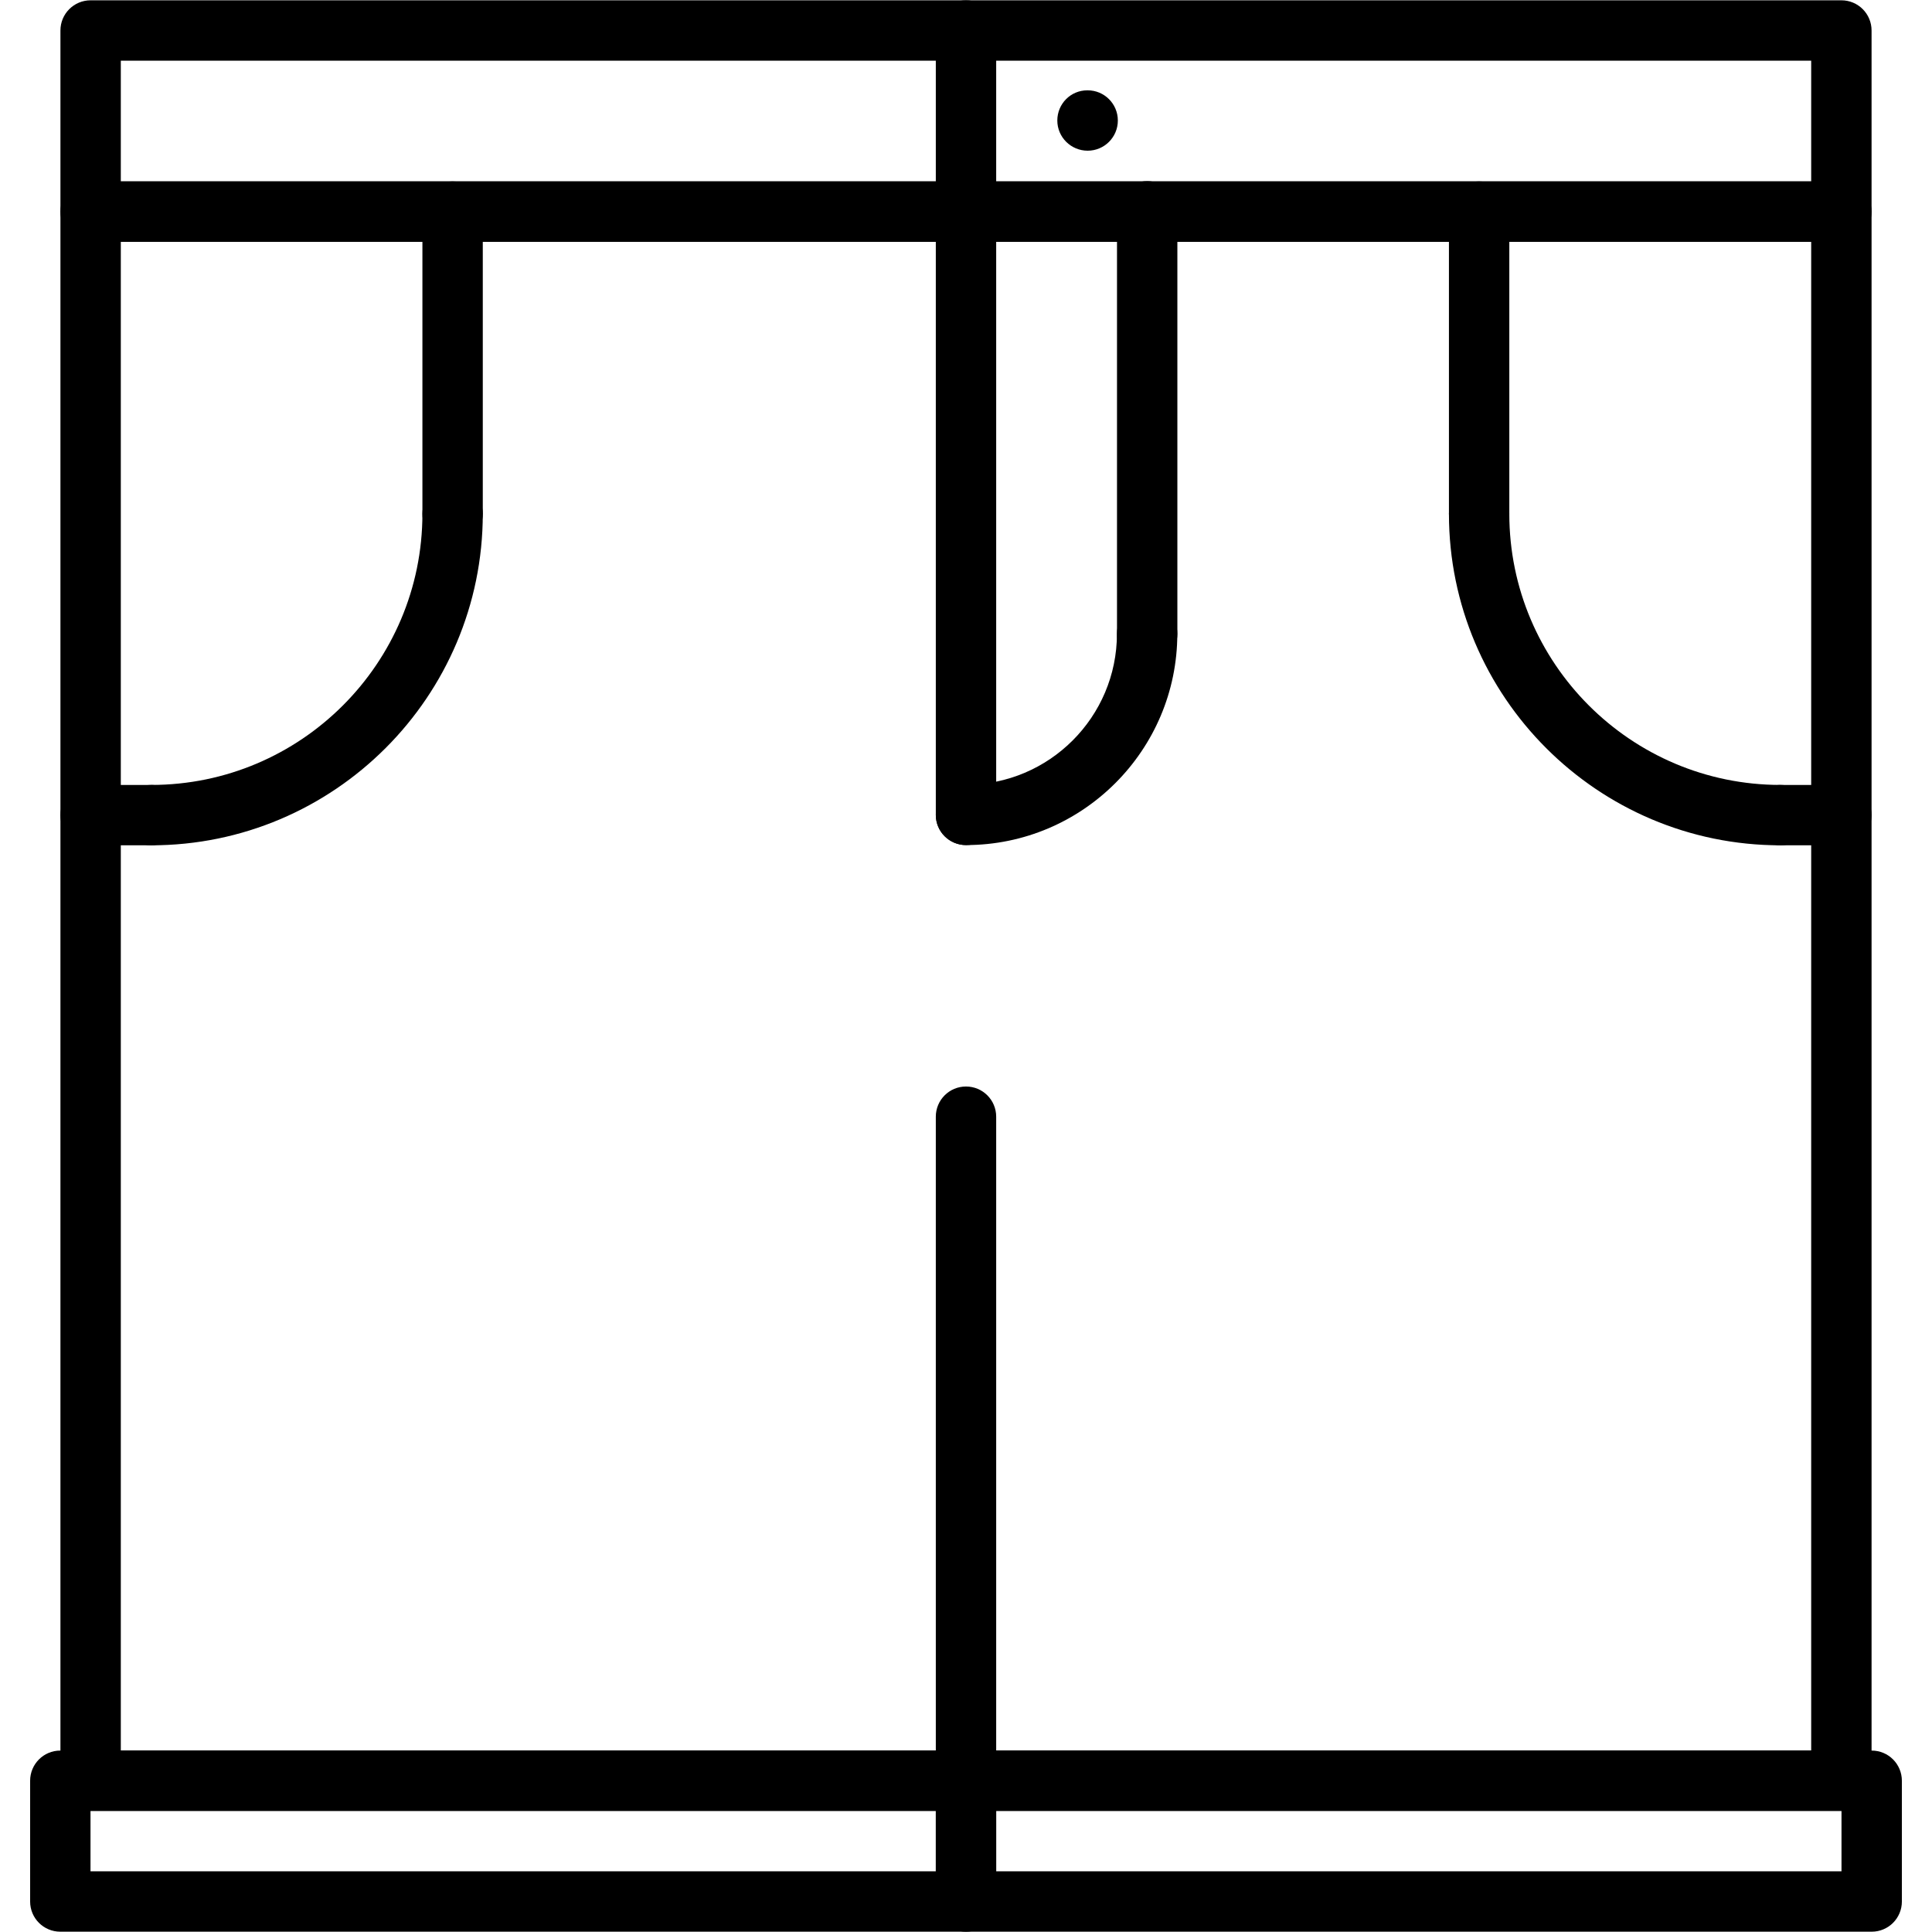 <?xml version="1.0" encoding="utf-8"?>
<!-- Generator: Adobe Illustrator 16.0.0, SVG Export Plug-In . SVG Version: 6.00 Build 0)  -->
<!DOCTYPE svg PUBLIC "-//W3C//DTD SVG 1.1//EN" "http://www.w3.org/Graphics/SVG/1.1/DTD/svg11.dtd">
<svg version="1.1" id="icons" xmlns="http://www.w3.org/2000/svg" xmlns:xlink="http://www.w3.org/1999/xlink" x="0px" y="0px"
	 width="64px" height="64px" viewBox="0 0 64 64" enable-background="new 0 0 64 64" xml:space="preserve">
<g>
	<g>
		<path d="M36.03,4.992c-0.553,0-1.005-0.447-1.005-1s0.442-1,0.994-1h0.011c0.552,0,1,0.447,1,1S36.582,4.992,36.03,4.992z"/>
	</g>
	<g>
		<path d="M60.998,8.01H3.002c-0.553,0-1-0.447-1-1v-6c0-0.553,0.447-1,1-1h57.996c0.553,0,1,0.447,1,1v6
			C61.998,7.563,61.551,8.01,60.998,8.01z M4.002,6.01h55.996v-4H4.002V6.01z"/>
	</g>
	<g>
		<path d="M32,59.986H3.002c-0.553,0-1-0.447-1-1V7.01c0-0.553,0.447-1,1-1H32c0.553,0,1,0.447,1,1s-0.447,1-1,1H4.002v49.977H32
			c0.553,0,1,0.447,1,1S32.553,59.986,32,59.986z"/>
	</g>
	<g>
		<path d="M60.998,59.986H32c-0.553,0-1-0.447-1-1s0.447-1,1-1h27.998V8.01H32c-0.553,0-1-0.447-1-1s0.447-1,1-1h28.998
			c0.553,0,1,0.447,1,1v51.977C61.998,59.539,61.551,59.986,60.998,59.986z"/>
	</g>
	<g>
		<path d="M32,59.986c-0.553,0-1-0.447-1-1V36.992c0-0.553,0.447-1,1-1s1,0.447,1,1v21.994C33,59.539,32.553,59.986,32,59.986z"/>
	</g>
	<g>
		<path d="M32,27.994c-0.553,0-1-0.447-1-1s0.447-1,1-1c2.757,0,5-2.243,5-5c0-0.553,0.447-1,1-1s1,0.447,1,1
			C39,24.854,35.859,27.994,32,27.994z"/>
	</g>
	<g>
		<path d="M38.002,21.996c-0.553,0-1-0.447-1-1V7c0-0.553,0.447-1,1-1s1,0.447,1,1v13.996
			C39.002,21.549,38.555,21.996,38.002,21.996z"/>
	</g>
	<g>
		<path d="M32,63.99H1.998c-0.553,0-1-0.447-1-1v-4c0-0.553,0.447-1,1-1H32c0.553,0,1,0.447,1,1v4C33,63.543,32.553,63.99,32,63.99z
			 M2.998,61.99H31v-2H2.998V61.99z"/>
	</g>
	<g>
		<path d="M62.002,63.99H32c-0.553,0-1-0.447-1-1v-4c0-0.553,0.447-1,1-1h30.002c0.553,0,1,0.447,1,1v4
			C63.002,63.543,62.555,63.99,62.002,63.99z M33,61.99h28.002v-2H33V61.99z"/>
	</g>
	<g>
		<path d="M32,27.994c-0.553,0-1-0.447-1-1V1.01c0-0.553,0.447-1,1-1s1,0.447,1,1v25.984C33,27.547,32.553,27.994,32,27.994z"/>
	</g>
	<g>
		<path d="M58.98,28.002c-6.056,0-10.982-4.927-10.982-10.982c0-0.553,0.447-1,1-1s1,0.447,1,1c0,4.953,4.029,8.982,8.982,8.982
			c0.553,0,1,0.447,1,1S59.533,28.002,58.98,28.002z"/>
	</g>
	<g>
		<path d="M48.998,18.02c-0.553,0-1-0.447-1-1V7.01c0-0.553,0.447-1,1-1s1,0.447,1,1v10.01C49.998,17.572,49.551,18.02,48.998,18.02
			z"/>
	</g>
	<g>
		<path d="M5.011,28.002c-0.553,0-1-0.447-1-1s0.447-1,1-1c4.953,0,8.982-4.029,8.982-8.982c0-0.553,0.447-1,1-1s1,0.447,1,1
			C15.993,23.075,11.066,28.002,5.011,28.002z"/>
	</g>
	<g>
		<path d="M14.993,18.02c-0.553,0-1-0.447-1-1V7.01c0-0.553,0.447-1,1-1s1,0.447,1,1v10.01C15.993,17.572,15.546,18.02,14.993,18.02
			z"/>
	</g>
	<g>
		<path d="M60.998,28.002H58.98c-0.553,0-1-0.447-1-1s0.447-1,1-1h2.018c0.553,0,1,0.447,1,1S61.551,28.002,60.998,28.002z"/>
	</g>
	<g>
		<path d="M5.011,28.002H3.002c-0.553,0-1-0.447-1-1s0.447-1,1-1h2.009c0.553,0,1,0.447,1,1S5.563,28.002,5.011,28.002z"/>
	</g>
</g>
</svg>
